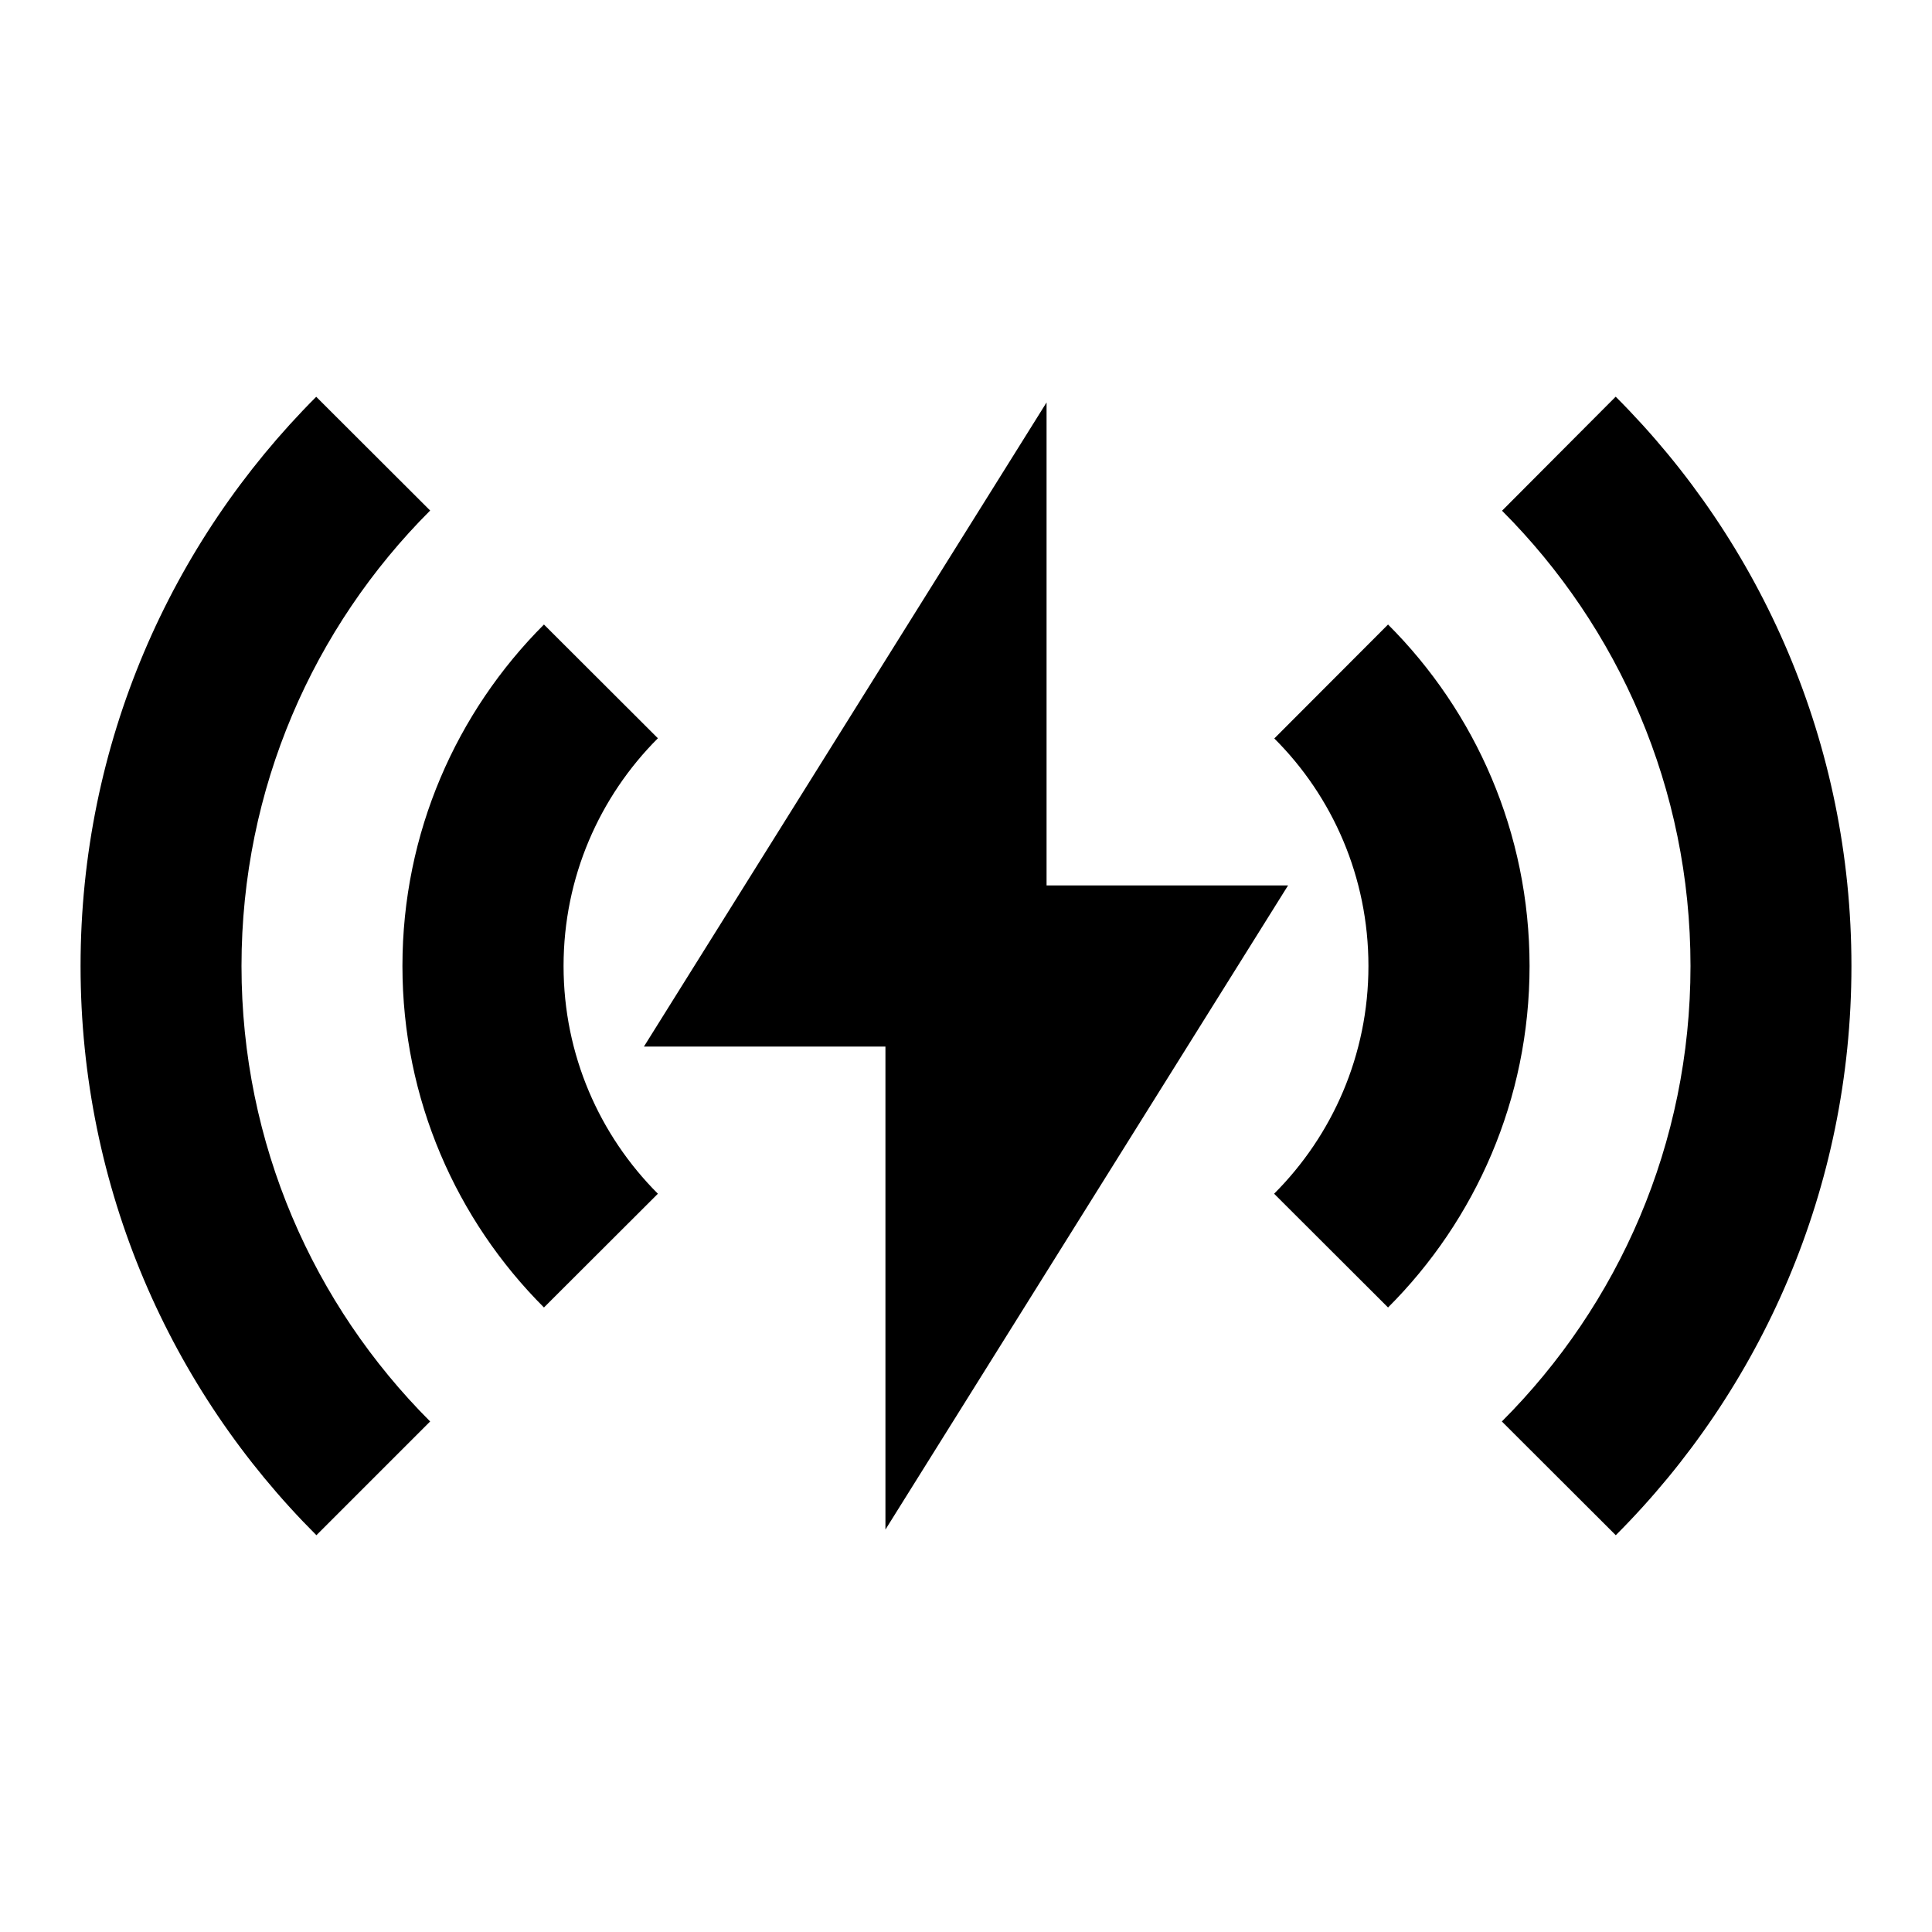 <?xml version="1.0" encoding="UTF-8"?>
<svg xmlns="http://www.w3.org/2000/svg" xmlns:xlink="http://www.w3.org/1999/xlink" width="40px" height="40px" viewBox="0 0 40 40" version="1.1">
<g id="surface1">
<path style=" stroke:none;fill-rule:nonzero;fill:rgb(0%,0%,0%);fill-opacity:1;" d="M 6.547 8.215 L 8.906 10.57 C 6.492 12.984 5 16.316 5 20 C 5 23.684 6.492 27.016 8.906 29.43 L 6.551 31.785 C 3.531 28.77 1.668 24.602 1.668 20 C 1.668 15.398 3.535 11.23 6.547 8.215 Z M 33.453 8.215 C 36.469 11.23 38.332 15.398 38.332 20 C 38.332 24.602 36.465 28.77 33.453 31.785 L 31.094 29.43 C 33.508 27.016 35 23.684 35 20 C 35 16.316 33.508 12.988 31.098 10.574 L 33.449 8.215 Z M 21.668 8.332 L 21.668 18.332 L 26.668 18.332 L 18.332 31.668 L 18.332 21.668 L 13.332 21.668 Z M 11.262 12.93 L 13.621 15.285 C 12.414 16.492 11.668 18.16 11.668 20 C 11.668 21.84 12.414 23.508 13.621 24.715 L 11.262 27.07 C 9.453 25.262 8.332 22.762 8.332 20 C 8.332 17.238 9.453 14.738 11.262 12.93 Z M 28.738 12.93 C 30.547 14.738 31.668 17.238 31.668 20 C 31.668 22.762 30.547 25.262 28.738 27.07 L 26.379 24.715 C 27.586 23.508 28.332 21.84 28.332 20 C 28.332 18.16 27.59 16.492 26.383 15.289 Z M 28.738 12.93 "/>
</g>
</svg>
